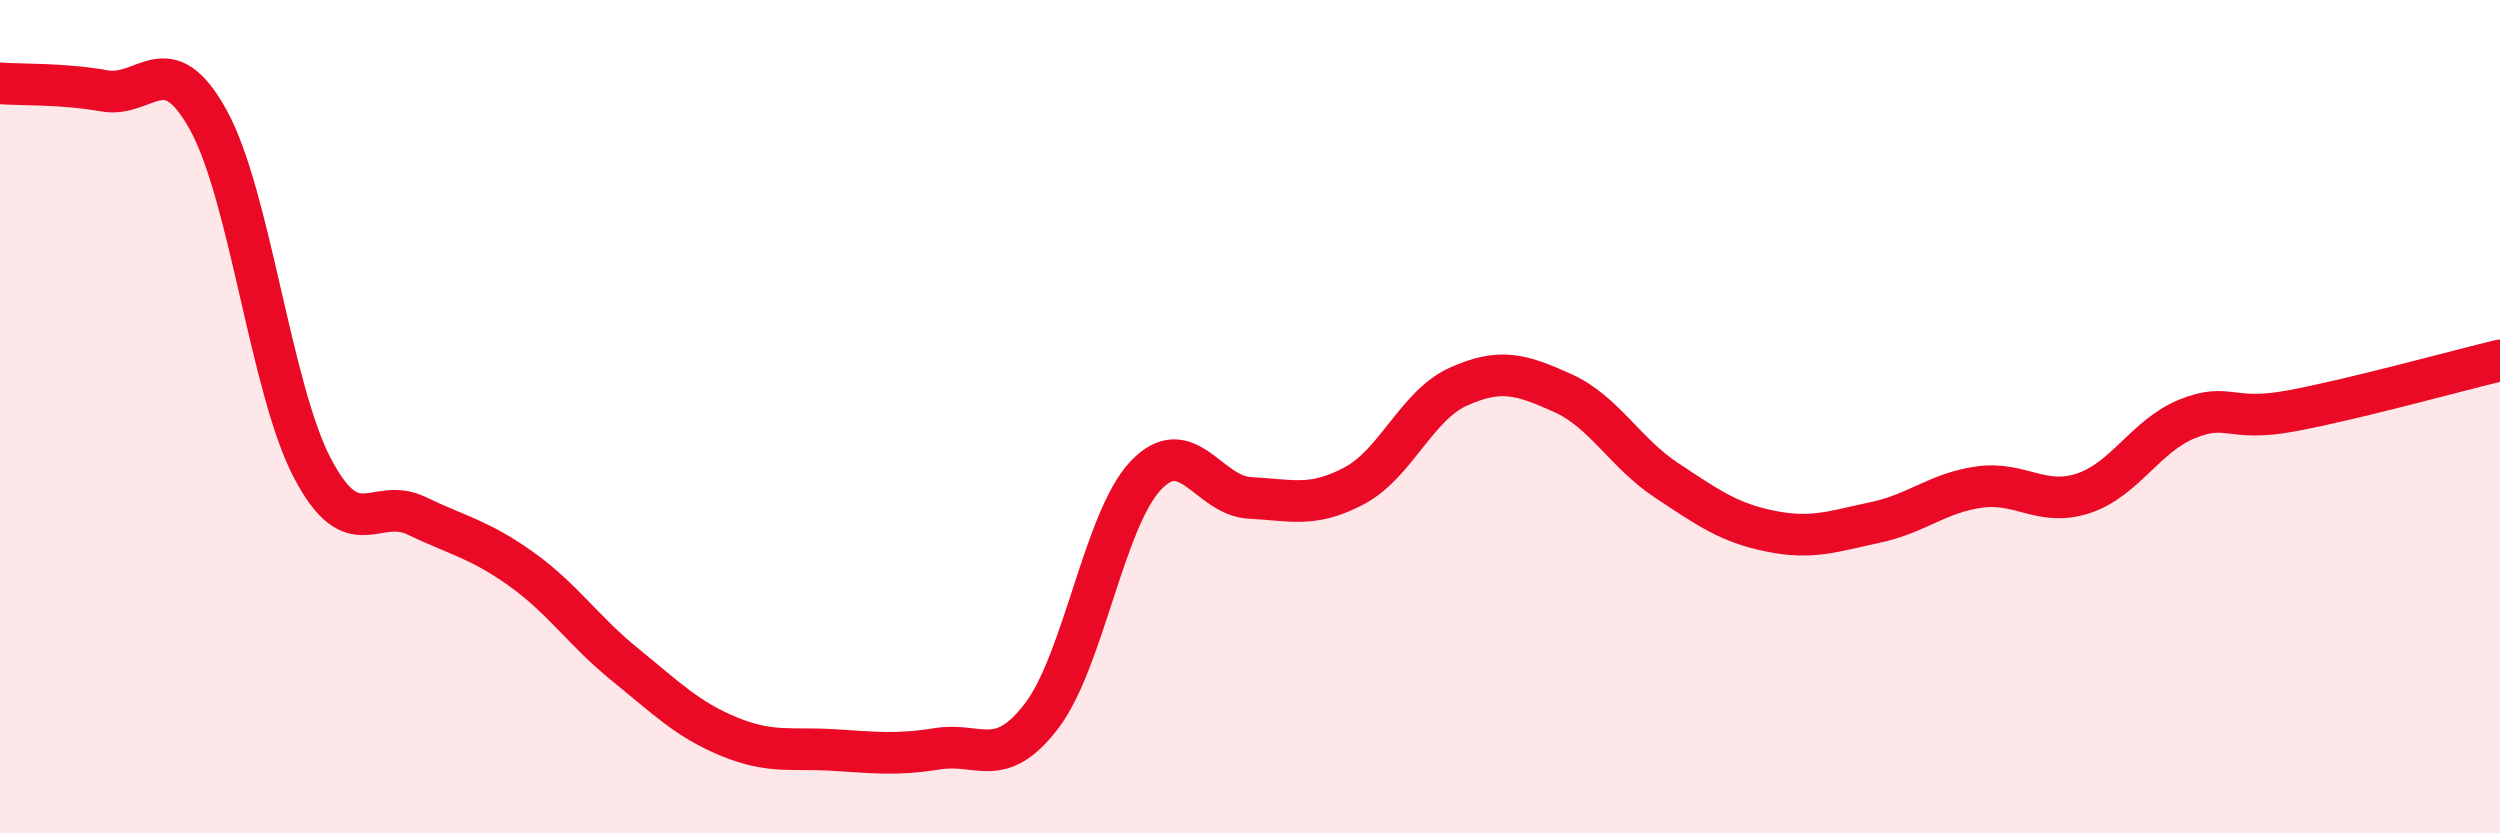 
    <svg width="60" height="20" viewBox="0 0 60 20" xmlns="http://www.w3.org/2000/svg">
      <path
        d="M 0,2 C 0.5,2.04 1.5,2 2.5,2.18 C 3.5,2.36 4,1.07 5,2.88 C 6,4.69 6.5,9.34 7.5,11.24 C 8.5,13.14 9,11.9 10,12.38 C 11,12.86 11.5,12.94 12.5,13.65 C 13.5,14.36 14,15.14 15,15.95 C 16,16.76 16.5,17.27 17.5,17.68 C 18.5,18.09 19,17.94 20,18 C 21,18.06 21.5,18.13 22.5,17.97 C 23.5,17.81 24,18.49 25,17.18 C 26,15.87 26.5,12.46 27.5,11.41 C 28.5,10.36 29,11.9 30,11.95 C 31,12 31.5,12.19 32.5,11.66 C 33.5,11.13 34,9.73 35,9.28 C 36,8.83 36.5,8.98 37.5,9.43 C 38.5,9.88 39,10.87 40,11.53 C 41,12.19 41.5,12.55 42.5,12.75 C 43.5,12.95 44,12.75 45,12.54 C 46,12.33 46.5,11.83 47.5,11.69 C 48.5,11.55 49,12.17 50,11.84 C 51,11.51 51.5,10.45 52.5,10.05 C 53.5,9.65 53.5,10.14 55,9.86 C 56.5,9.58 59,8.89 60,8.65L60 20L0 20Z"
        fill="#EB0A25"
        opacity="0.1"
        stroke-linecap="round"
        stroke-linejoin="round"
      />
      <path
        d="M 0,2 C 0.5,2.04 1.5,2 2.5,2.18 C 3.5,2.36 4,1.07 5,2.88 C 6,4.69 6.5,9.34 7.5,11.24 C 8.5,13.14 9,11.9 10,12.38 C 11,12.86 11.5,12.94 12.5,13.65 C 13.5,14.36 14,15.14 15,15.95 C 16,16.76 16.5,17.27 17.5,17.68 C 18.5,18.09 19,17.94 20,18 C 21,18.06 21.5,18.13 22.5,17.97 C 23.5,17.81 24,18.49 25,17.18 C 26,15.87 26.5,12.46 27.5,11.41 C 28.5,10.36 29,11.9 30,11.95 C 31,12 31.5,12.19 32.5,11.66 C 33.5,11.13 34,9.73 35,9.28 C 36,8.83 36.5,8.98 37.5,9.43 C 38.5,9.88 39,10.87 40,11.53 C 41,12.19 41.5,12.55 42.5,12.75 C 43.5,12.95 44,12.75 45,12.54 C 46,12.33 46.5,11.83 47.5,11.69 C 48.5,11.55 49,12.17 50,11.84 C 51,11.51 51.5,10.45 52.5,10.05 C 53.5,9.65 53.5,10.14 55,9.86 C 56.5,9.58 59,8.89 60,8.65"
        stroke="#EB0A25"
        stroke-width="1"
        fill="none"
        stroke-linecap="round"
        stroke-linejoin="round"
      />
    </svg>
  